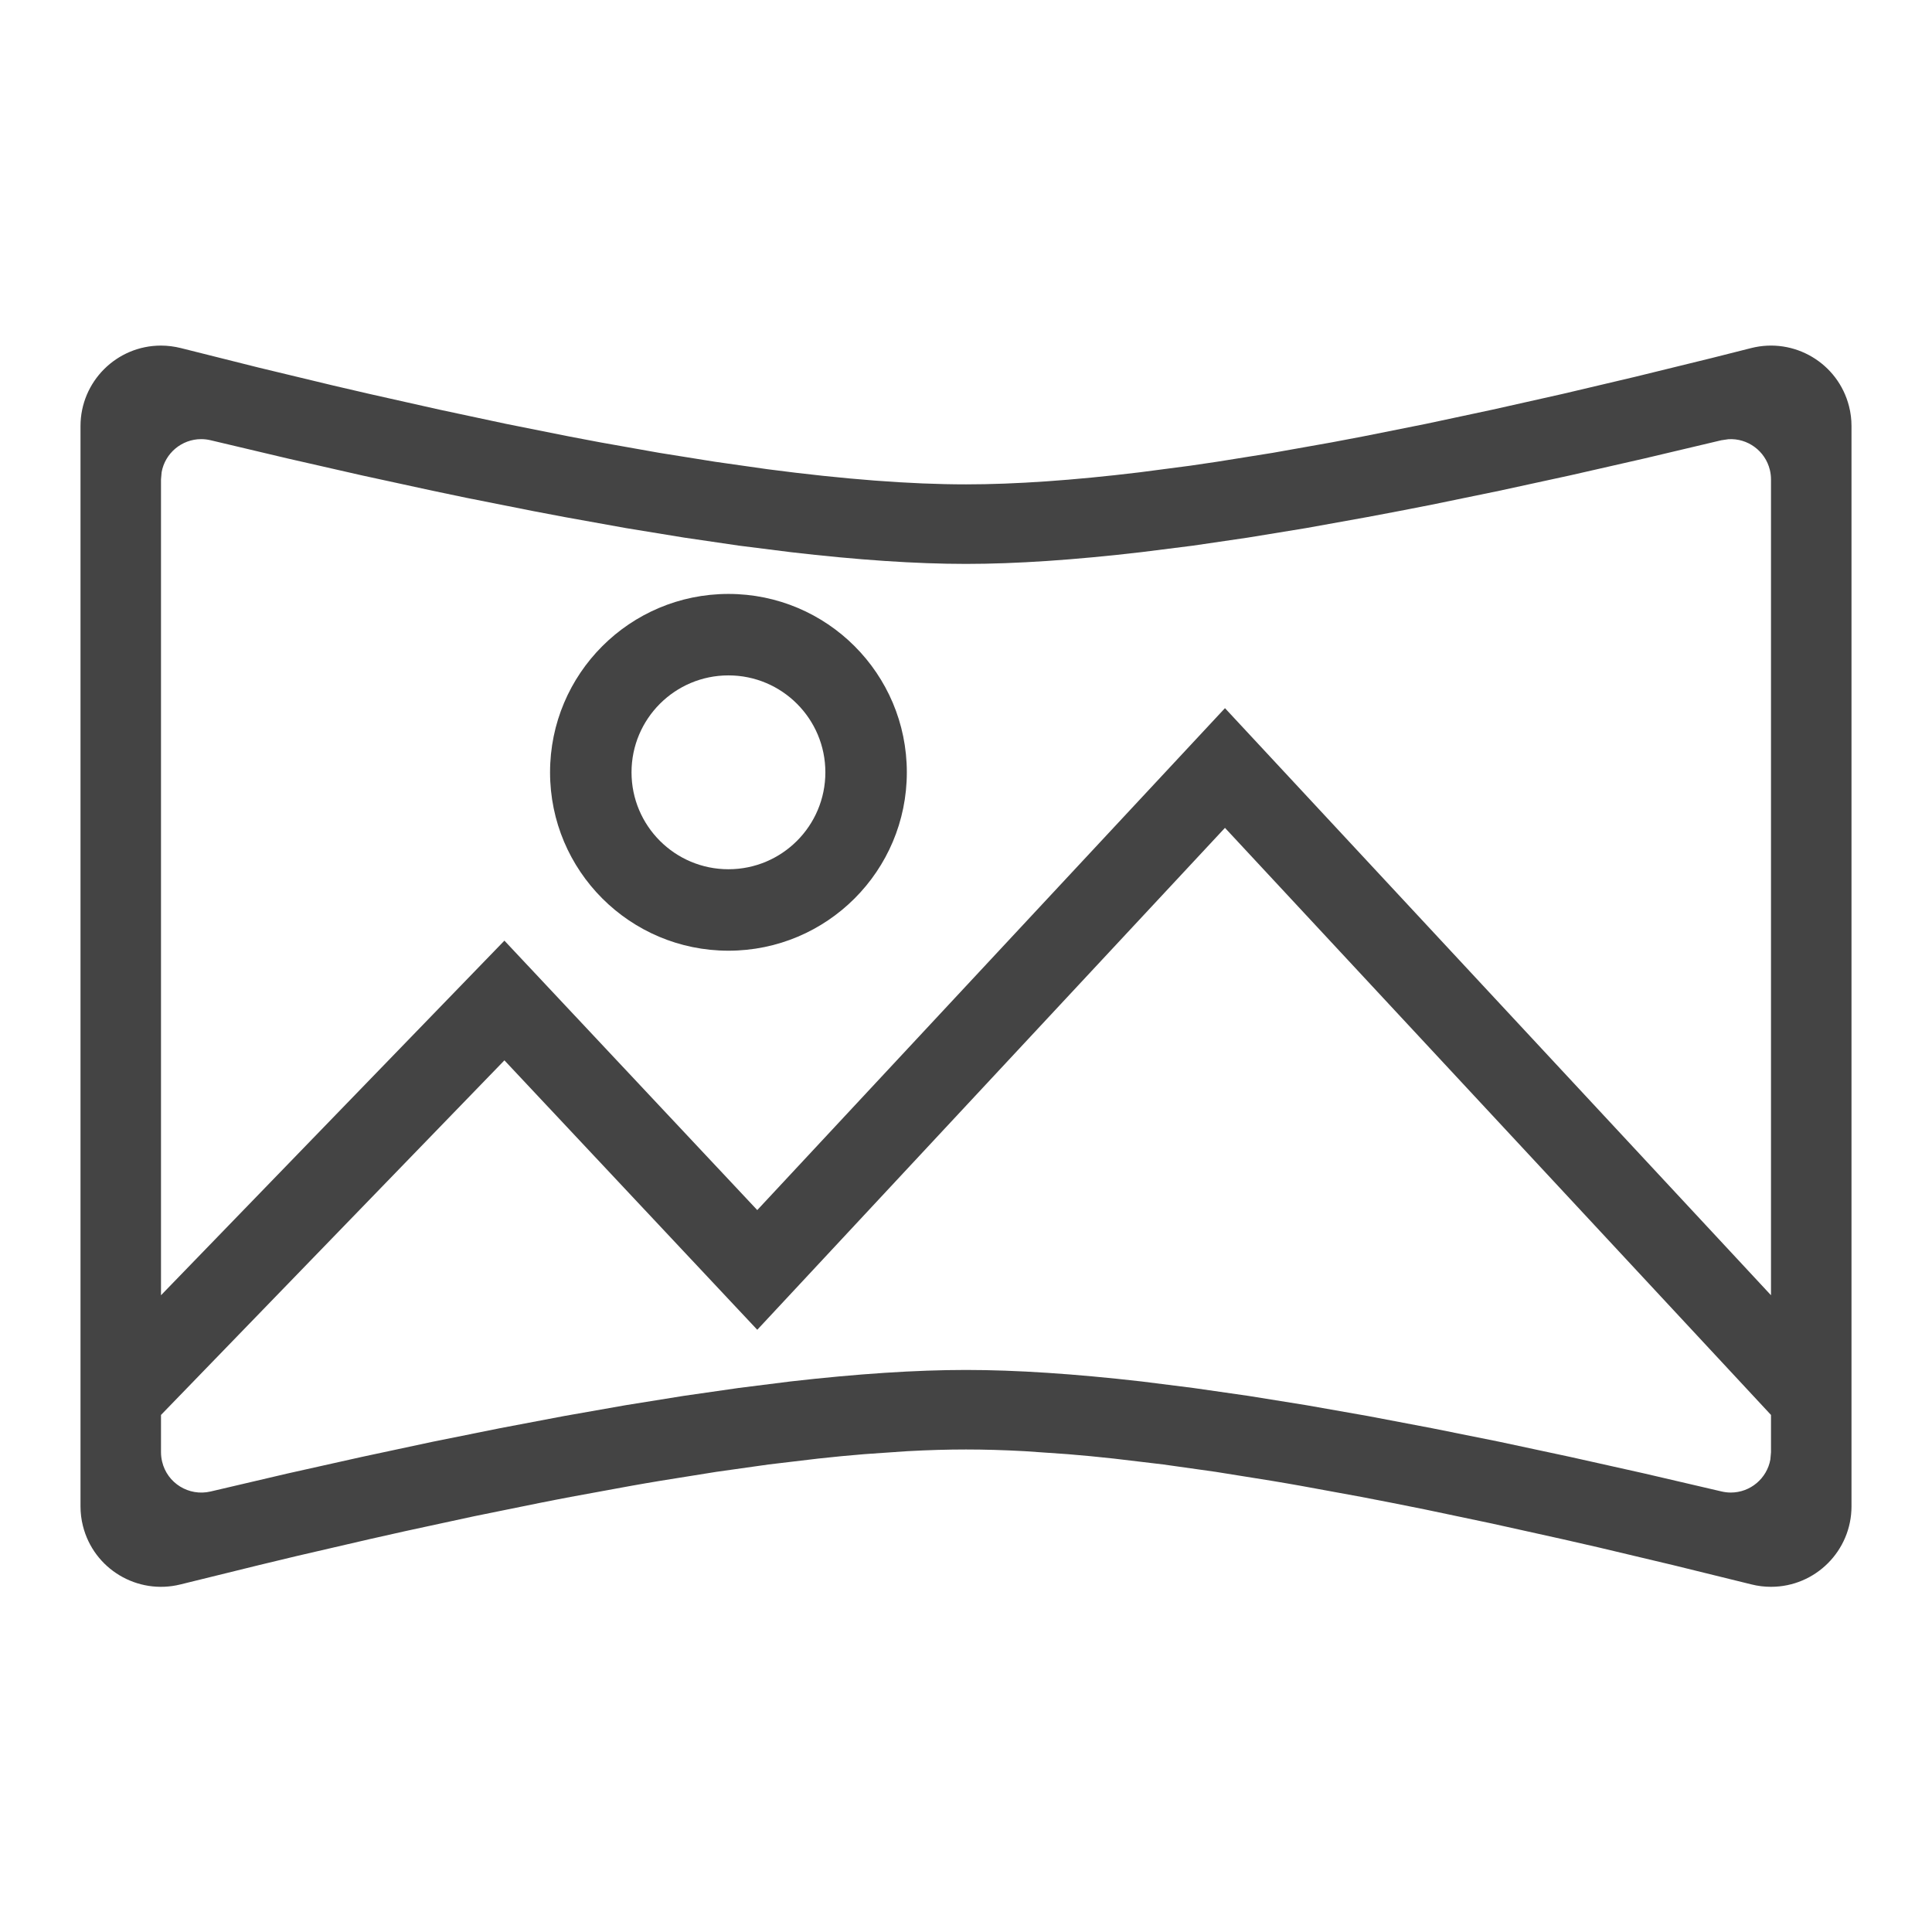<?xml version="1.0" encoding="UTF-8"?>
<svg width="24px" height="24px" viewBox="0 0 24 24" version="1.1" xmlns="http://www.w3.org/2000/svg" xmlns:xlink="http://www.w3.org/1999/xlink">
    <title>Icons / Key strenghts / PanoramicSunRoof</title>
    <g id="Symbols" stroke="none" stroke-width="1" fill="none" fill-rule="evenodd">
        <g id="Icons-/-Key-strenghts-/-PanoramicSunRoof">
            <path d="M22.969,5.046 C22.99,5.127 23,5.21 23,5.293 L23,18.712 C23,19.264 22.552,19.712 22,19.712 C21.918,19.712 21.836,19.702 21.757,19.682 L20.786,19.443 L19.856,19.222 C19.704,19.187 19.554,19.153 19.405,19.119 L18.534,18.926 L17.702,18.751 C17.431,18.696 17.167,18.644 16.91,18.595 L16.157,18.457 C16.035,18.435 15.915,18.415 15.796,18.395 L15.103,18.284 L14.45,18.192 L13.836,18.119 C13.638,18.097 13.447,18.079 13.262,18.064 L12.727,18.027 C12.47,18.013 12.228,18.006 12,18.006 C11.772,18.006 11.53,18.013 11.273,18.027 L10.738,18.064 C10.553,18.079 10.362,18.097 10.164,18.119 L9.55,18.192 L8.897,18.284 L8.204,18.395 C8.085,18.415 7.965,18.435 7.843,18.457 L7.09,18.595 C6.961,18.619 6.831,18.645 6.699,18.671 L5.887,18.836 L5.036,19.02 C4.89,19.052 4.744,19.085 4.595,19.119 L3.684,19.33 C3.529,19.367 3.372,19.405 3.214,19.443 L2.243,19.682 C1.707,19.816 1.164,19.491 1.03,18.955 C1.01,18.876 1,18.794 1,18.712 L1,5.293 C1,4.741 1.448,4.293 2,4.293 C2.083,4.293 2.166,4.304 2.247,4.324 L3.212,4.566 L4.139,4.789 C4.29,4.824 4.44,4.859 4.587,4.893 L5.456,5.088 L6.285,5.265 L7.076,5.423 C7.204,5.447 7.331,5.471 7.456,5.495 L8.188,5.625 L8.882,5.736 L9.536,5.829 C10.489,5.954 11.31,6.017 12,6.017 C12.613,6.017 13.33,5.967 14.151,5.868 L14.786,5.785 C14.895,5.769 15.006,5.753 15.118,5.736 L15.812,5.625 L16.544,5.495 C16.669,5.471 16.796,5.447 16.924,5.423 L17.715,5.265 L18.544,5.088 L19.413,4.893 L20.32,4.679 L21.266,4.447 C21.427,4.407 21.589,4.366 21.753,4.324 C22.288,4.188 22.833,4.511 22.969,5.046 Z M15.217,10.284 L9.407,16.519 L6.266,13.172 L2,17.577 L2,18.041 C2,18.08 2.005,18.119 2.014,18.157 C2.077,18.425 2.347,18.591 2.616,18.528 L3.573,18.304 L4.491,18.099 L5.37,17.911 L6.209,17.742 L7.01,17.59 L7.771,17.456 L8.493,17.34 L9.175,17.242 L9.819,17.161 C10.651,17.066 11.378,17.018 12,17.018 C12.622,17.018 13.349,17.066 14.181,17.161 L14.824,17.242 L15.507,17.34 L16.229,17.456 L16.99,17.59 L17.79,17.742 L18.63,17.911 L19.509,18.099 L20.427,18.304 L21.384,18.527 C21.422,18.536 21.461,18.541 21.5,18.541 C21.745,18.541 21.95,18.364 21.992,18.131 L22,18.041 L22,17.577 L15.217,10.284 Z M2.5,5.455 C2.255,5.455 2.05,5.632 2.008,5.865 L2,5.955 L2,16.09 L6.266,11.685 L9.407,15.032 L15.217,8.797 L22,16.09 L22,5.955 C22,5.915 21.995,5.876 21.986,5.838 C21.928,5.599 21.708,5.442 21.472,5.456 L21.383,5.469 L20.424,5.696 L19.506,5.905 L18.627,6.096 L17.787,6.269 C17.513,6.323 17.246,6.375 16.986,6.423 L16.225,6.56 L15.503,6.678 L14.821,6.778 L14.178,6.859 C13.347,6.956 12.621,7.005 12,7.005 C11.379,7.005 10.653,6.956 9.822,6.859 L9.179,6.778 L8.497,6.678 L7.775,6.56 L7.014,6.423 C6.884,6.399 6.752,6.374 6.619,6.348 L5.798,6.185 C5.658,6.156 5.517,6.126 5.373,6.096 L4.494,5.905 L3.576,5.696 L2.617,5.469 C2.579,5.46 2.54,5.455 2.5,5.455 Z M9.049,7.378 C10.273,7.378 11.265,8.37 11.265,9.594 C11.265,10.818 10.273,11.81 9.049,11.81 C7.825,11.81 6.833,10.818 6.833,9.594 C6.833,8.37 7.825,7.378 9.049,7.378 Z M9.049,8.39 C8.384,8.39 7.845,8.929 7.845,9.594 C7.845,10.259 8.384,10.798 9.049,10.798 C9.714,10.798 10.253,10.259 10.253,9.594 C10.253,8.929 9.714,8.39 9.049,8.39 Z" id="PanoramicSunRoof" fill="#444444"></path>
            <rect id="Rectangle" x="0" y="0" width="24" height="24"></rect>
        </g>
    </g>
</svg>